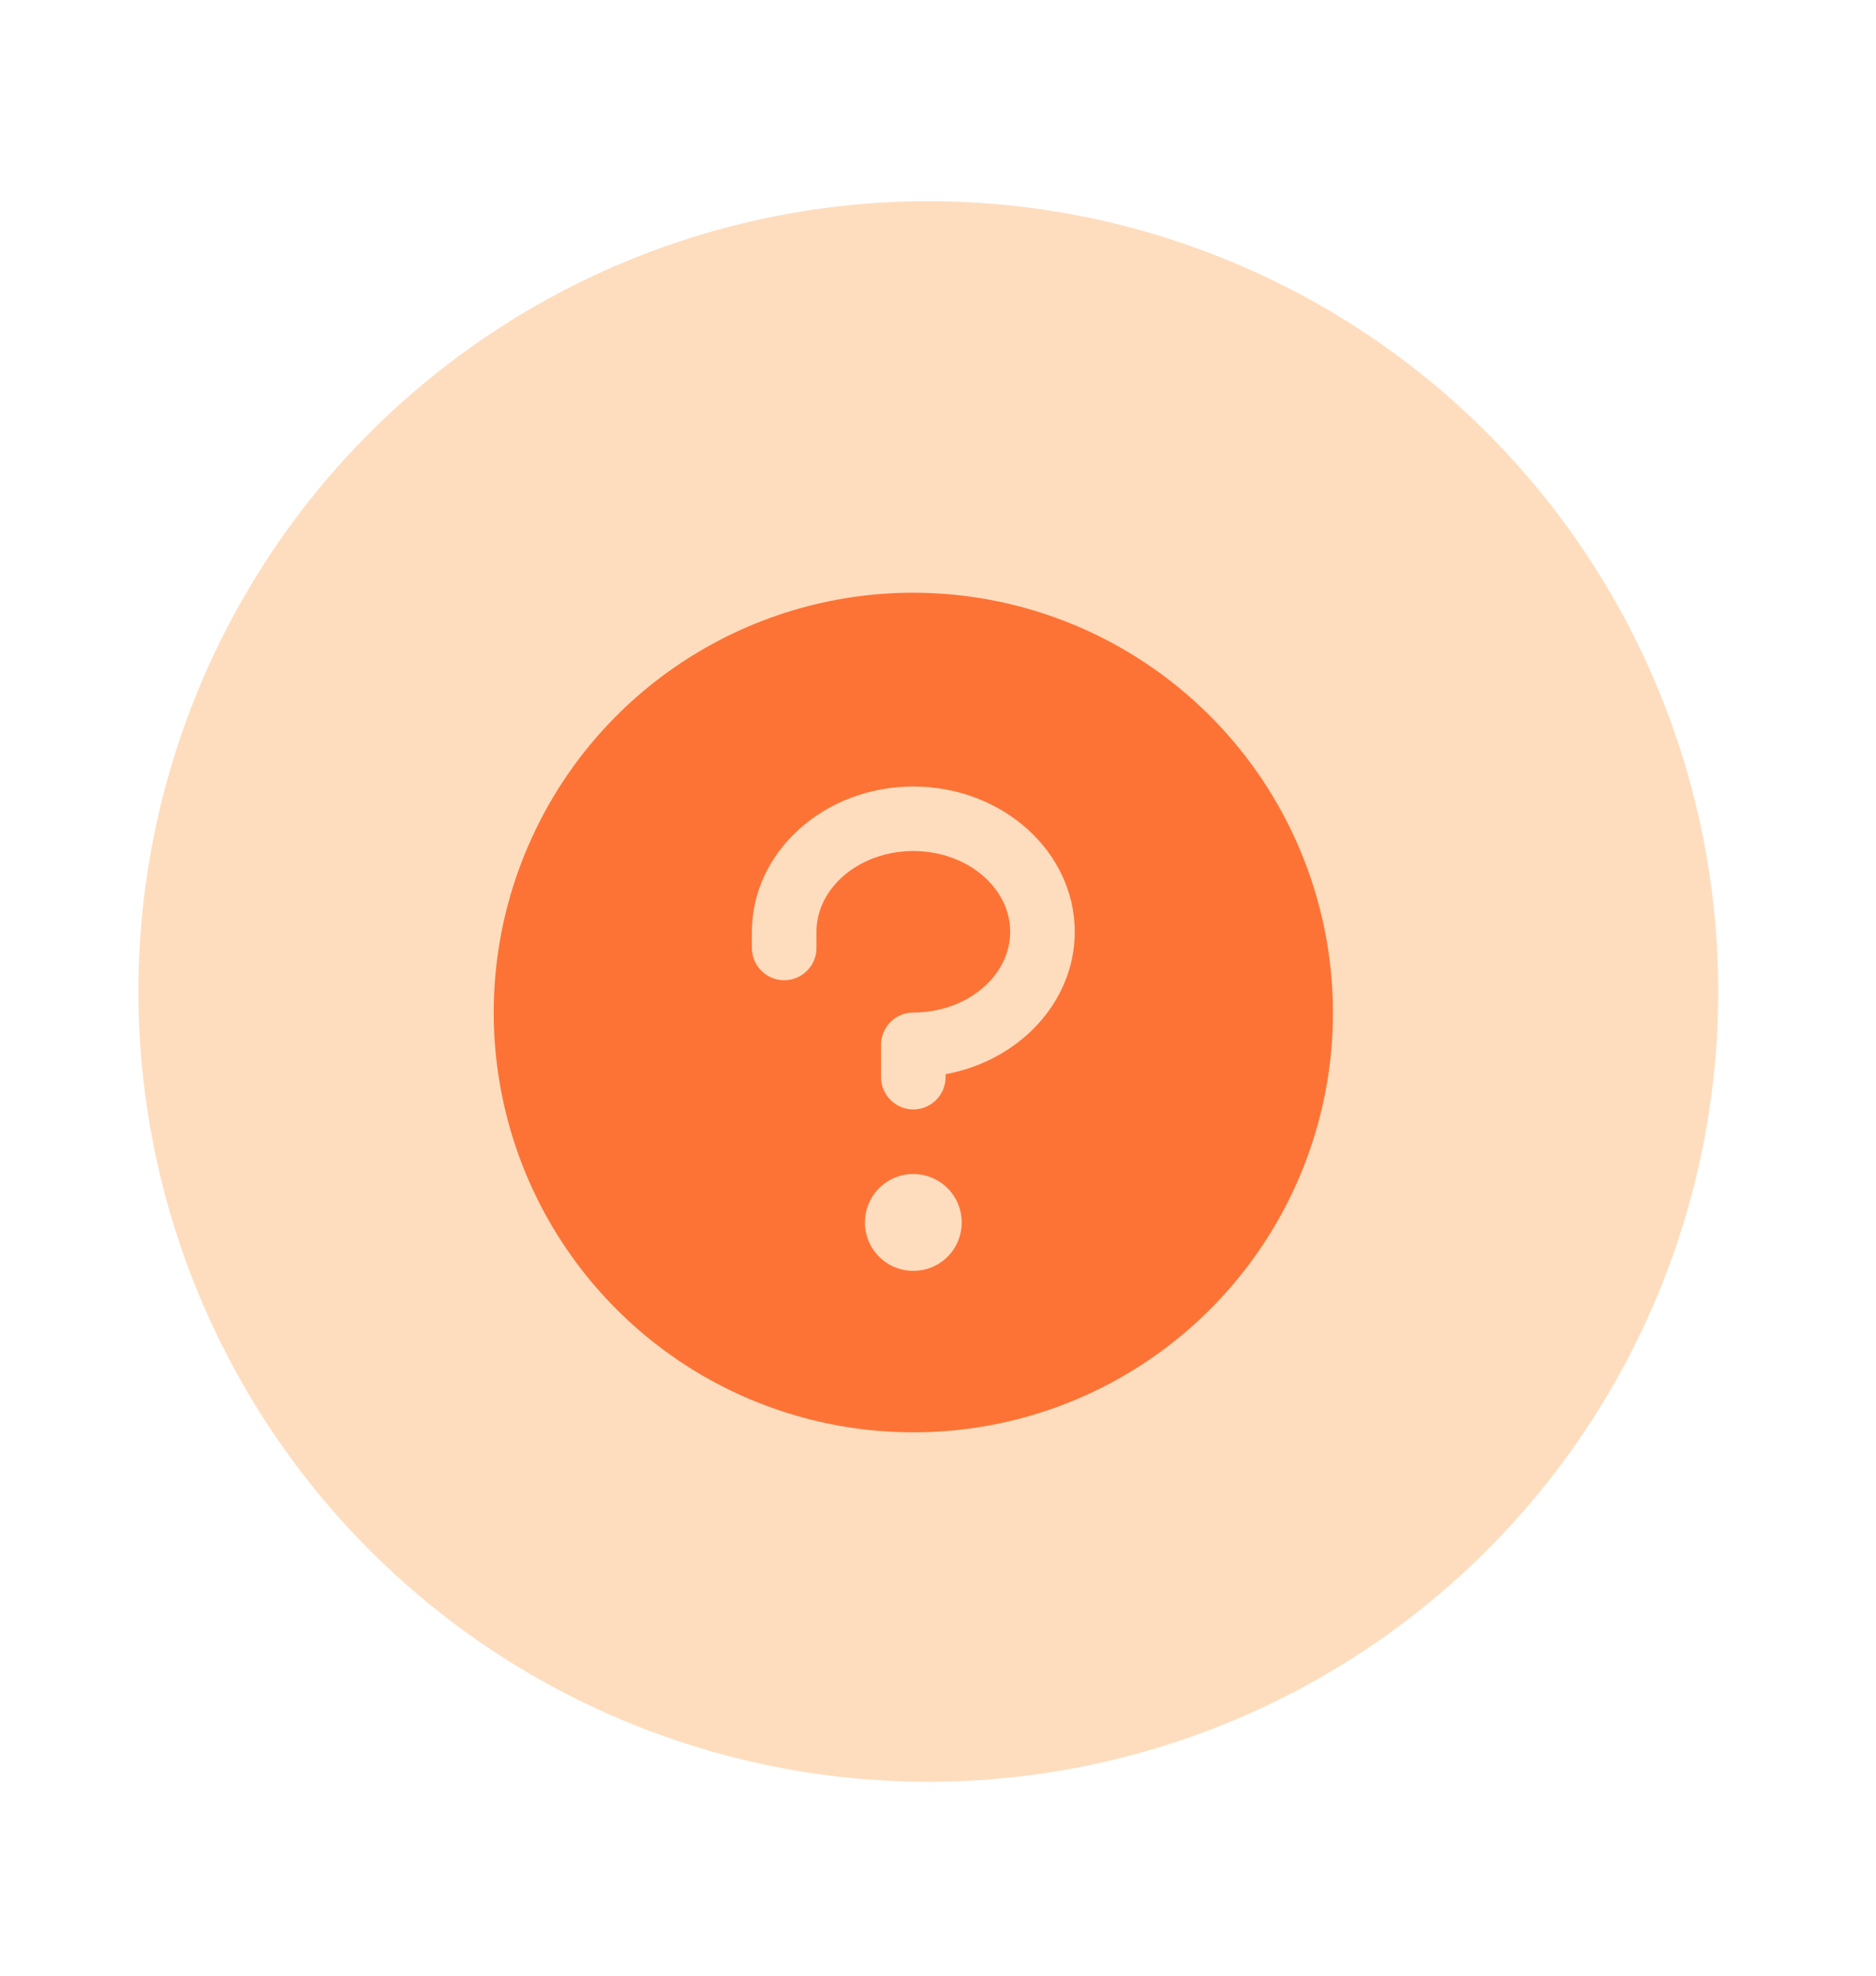 <?xml version="1.0" encoding="UTF-8"?> <svg xmlns="http://www.w3.org/2000/svg" width="19" height="20" viewBox="0 0 19 20" fill="none"><circle cx="9.402" cy="10.037" r="8" transform="rotate(-11.208 9.402 10.037)" fill="#FEDDBE"></circle><path d="M9.25 6C8.409 6 7.588 6.249 6.889 6.716C6.19 7.183 5.645 7.847 5.324 8.624C5.002 9.4 4.918 10.255 5.082 11.079C5.246 11.904 5.65 12.661 6.245 13.255C6.839 13.85 7.596 14.254 8.421 14.418C9.245 14.582 10.1 14.498 10.876 14.177C11.653 13.855 12.317 13.31 12.784 12.611C13.251 11.912 13.5 11.091 13.5 10.25C13.499 9.123 13.051 8.043 12.254 7.246C11.457 6.449 10.377 6.001 9.25 6ZM9.25 12.865C9.153 12.865 9.058 12.837 8.978 12.783C8.897 12.729 8.834 12.652 8.797 12.563C8.76 12.473 8.75 12.374 8.769 12.279C8.788 12.184 8.835 12.097 8.903 12.028C8.972 11.96 9.059 11.913 9.154 11.894C9.249 11.875 9.348 11.885 9.438 11.922C9.527 11.959 9.604 12.022 9.658 12.103C9.712 12.183 9.74 12.278 9.74 12.375C9.74 12.505 9.689 12.63 9.597 12.722C9.505 12.814 9.38 12.865 9.25 12.865ZM9.577 10.874V10.904C9.577 10.991 9.542 11.074 9.481 11.135C9.42 11.196 9.337 11.231 9.25 11.231C9.163 11.231 9.08 11.196 9.019 11.135C8.958 11.074 8.923 10.991 8.923 10.904V10.577C8.923 10.49 8.958 10.407 9.019 10.346C9.08 10.284 9.163 10.25 9.25 10.25C9.791 10.25 10.231 9.882 10.231 9.433C10.231 8.983 9.791 8.615 9.25 8.615C8.709 8.615 8.269 8.983 8.269 9.433V9.596C8.269 9.683 8.235 9.766 8.173 9.827C8.112 9.889 8.029 9.923 7.942 9.923C7.856 9.923 7.772 9.889 7.711 9.827C7.65 9.766 7.615 9.683 7.615 9.596V9.433C7.615 8.622 8.349 7.962 9.25 7.962C10.152 7.962 10.885 8.622 10.885 9.433C10.885 10.143 10.322 10.738 9.577 10.874Z" fill="#FD7336"></path></svg> 